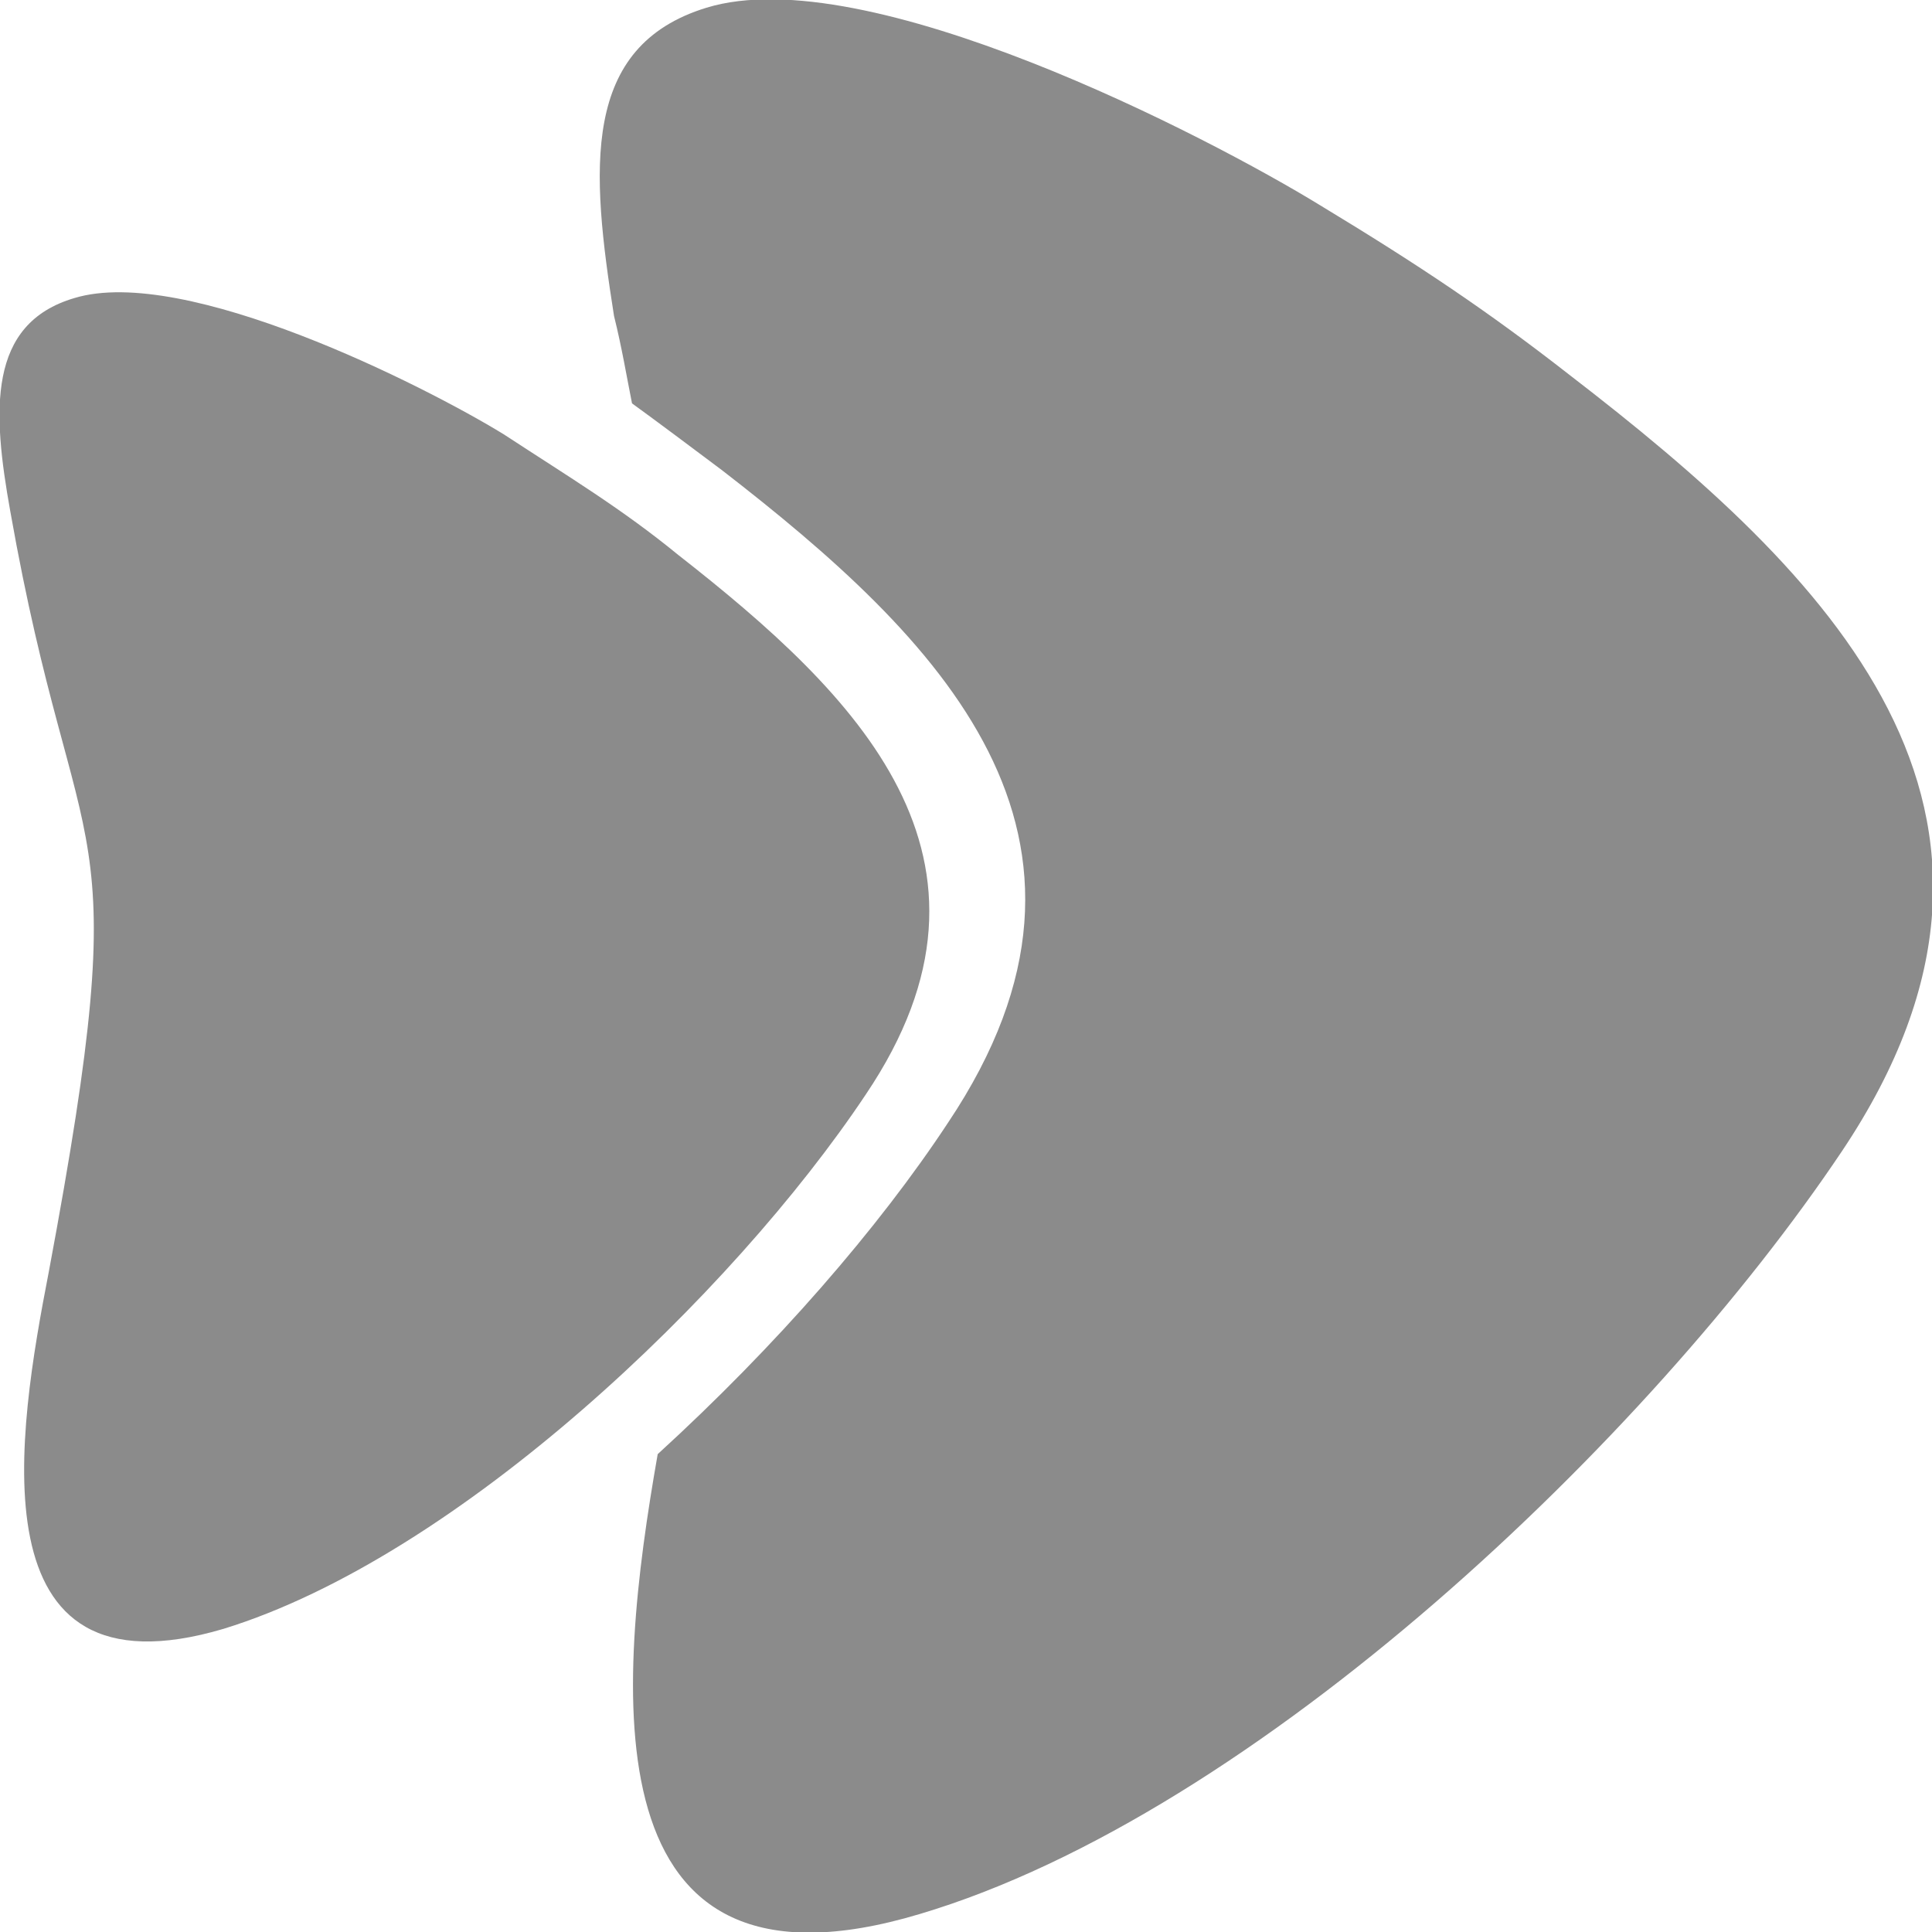<?xml version="1.0" encoding="UTF-8"?>
<!DOCTYPE svg PUBLIC "-//W3C//DTD SVG 1.1//EN" "http://www.w3.org/Graphics/SVG/1.1/DTD/svg11.dtd">
<!-- Creator: CorelDRAW X7 -->
<svg xmlns="http://www.w3.org/2000/svg" xml:space="preserve" width="100px" height="100px" version="1.1" style="shape-rendering:geometricPrecision; text-rendering:geometricPrecision; image-rendering:optimizeQuality; fill-rule:evenodd; clip-rule:evenodd"
viewBox="0 0 752 752"
 xmlns:xlink="http://www.w3.org/1999/xlink">
 <defs>
  <style type="text/css">
   <![CDATA[
    .fil0 {fill:#8B8B8B}
   ]]>
  </style>
 </defs>
 <g id="Layer_x0020_1">
  <path class="fil0" d="M275 3c-49,15 -45,63 -36,120 3,12 5,24 7,34 11,8 23,17 35,26 84,65 163,142 88,254 -27,41 -67,87 -113,129 -16,91 -28,218 102,179 131,-39 284,-185 359,-297 89,-133 -6,-225 -106,-302 -32,-25 -59,-43 -97,-66 -44,-27 -177,-96 -239,-77zm-246 113c-34,10 -32,44 -25,83 26,147 50,109 15,296 -12,62 -30,168 68,139 91,-28 198,-130 250,-208 62,-92 -4,-156 -73,-210 -22,-18 -42,-30 -68,-47 -31,-19 -124,-66 -167,-53z"/>
 </g>
</svg>
